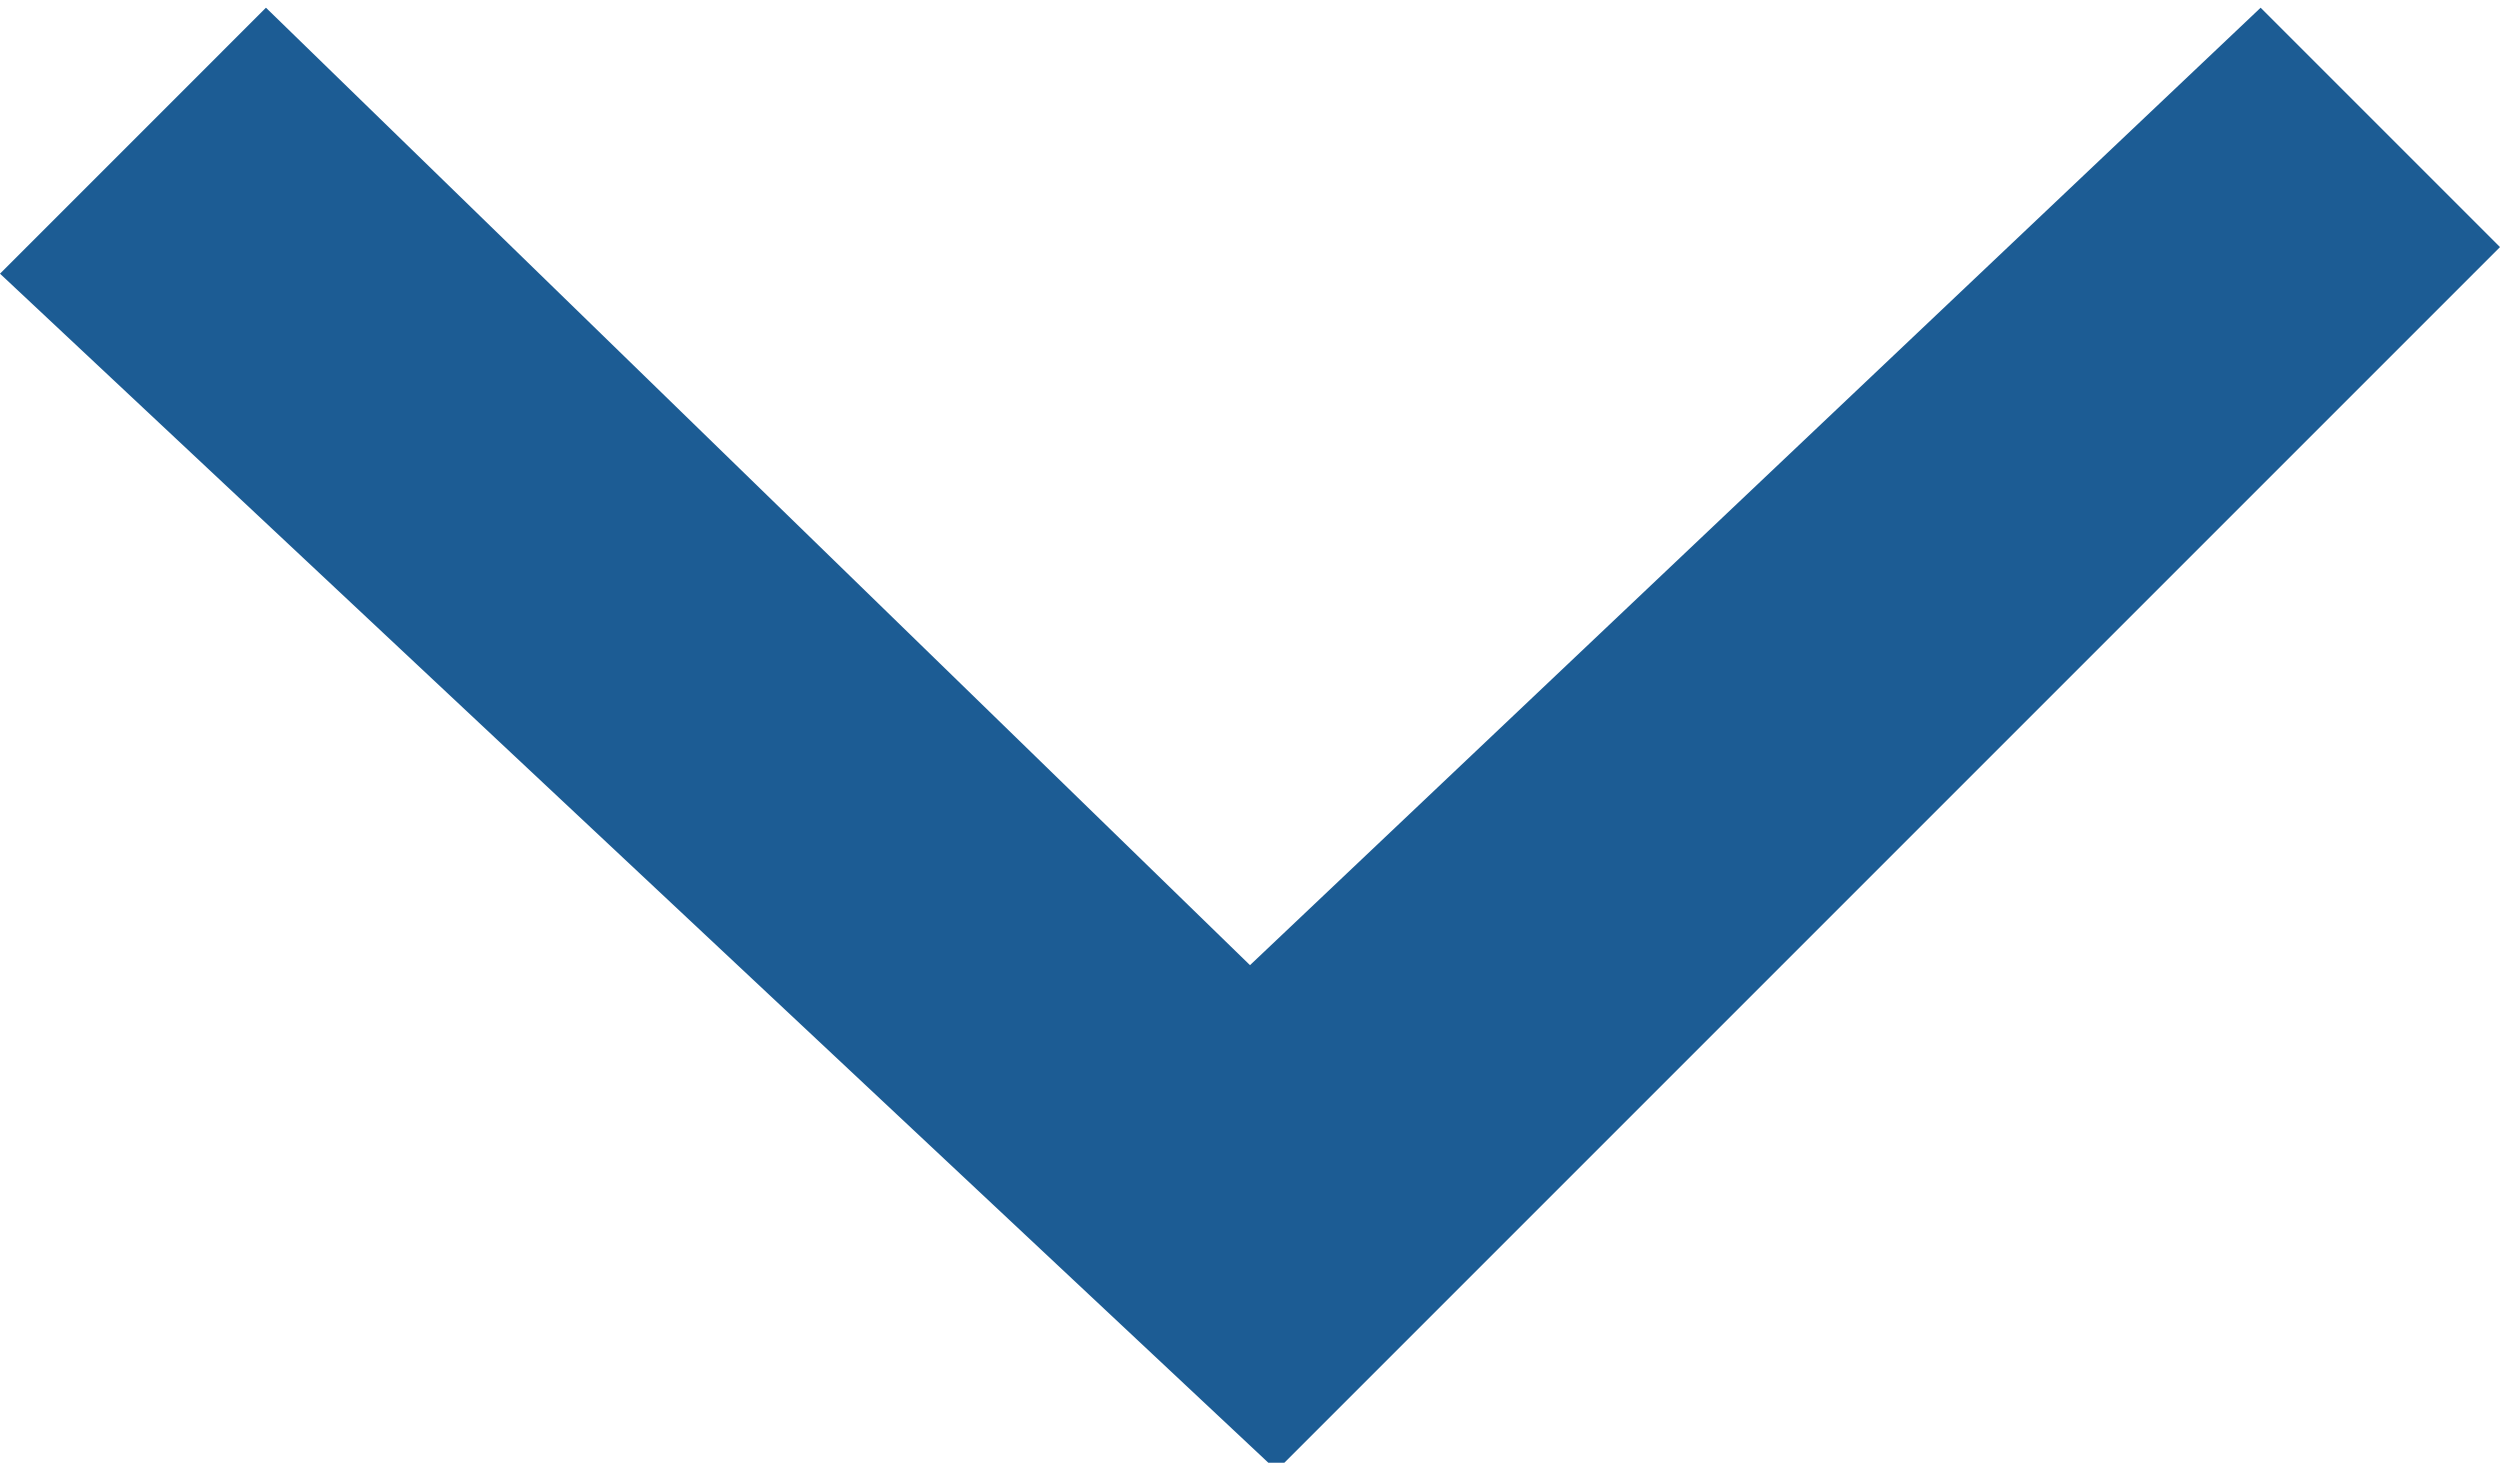 <?xml version="1.0" encoding="utf-8"?><svg version="1.1" id="Calque_1" xmlns="http://www.w3.org/2000/svg" xmlns:xlink="http://www.w3.org/1999/xlink" x="0px" y="0px" viewBox="0 0 9.4 5.5" style="enable-background:new 0 0 9.4 5.5" xml:space="preserve"><style type="text/css">.st0{fill-rule:evenodd;clip-rule:evenodd;fill:#1C5C94;}</style><g id="Groupe_11352" transform="translate(0 5.529) rotate(-90)"><path id="np_arrow_2841248_000000" class="st0" d="M5.5,1L1.9,4.7l3.6,3.8L4.6,9.4L0,4.8L4.5,0L5.5,1z"/></g></svg>